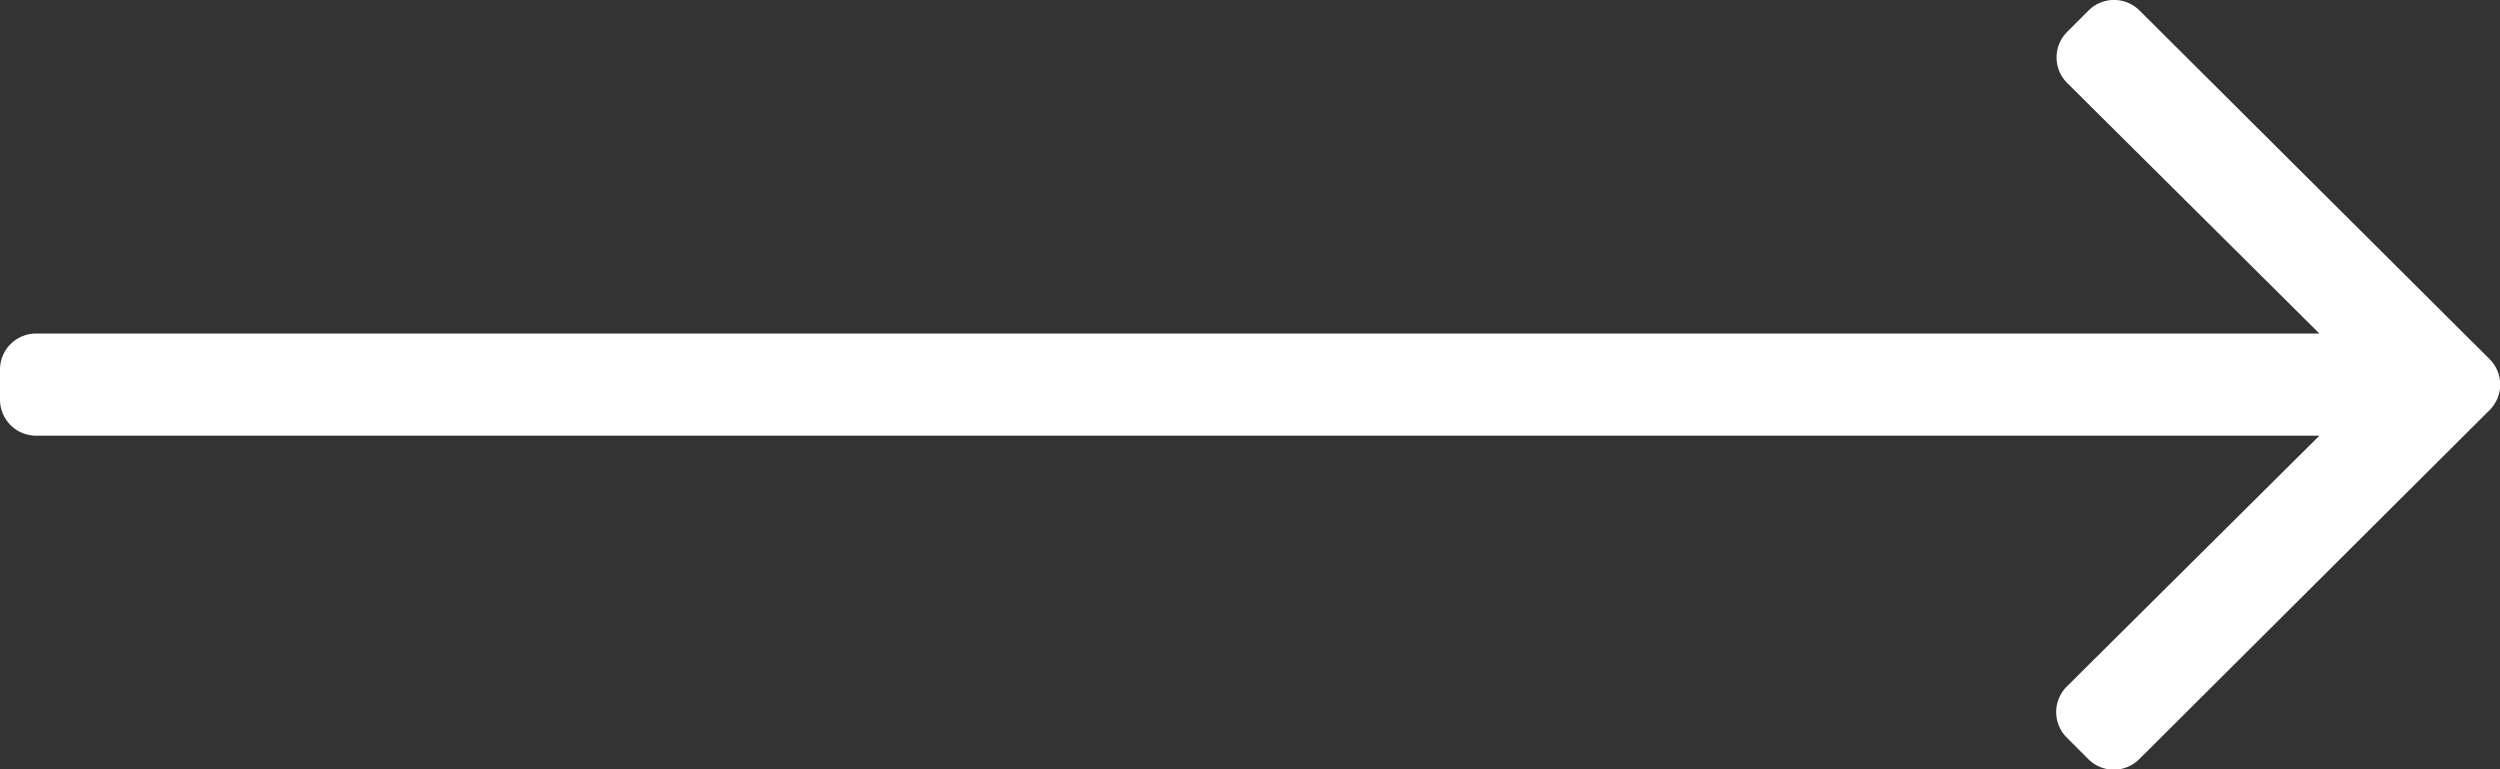 <svg xmlns="http://www.w3.org/2000/svg" width="34.126" height="10.5" viewBox="0 0 34.126 10.5">
  <rect x="0" y="0" width="34.126" height="10.5" fill="#333333" stroke="none"/>
  <path id="arrow-right" d="M10.356-4.305l-.29-.29a.492.492,0,0,0-.7,0L5.947-1.153V-32.322a.492.492,0,0,0-.492-.492h-.41a.492.492,0,0,0-.492.492V-1.153L1.13-4.6a.492.492,0,0,0-.7,0l-.29.29a.492.492,0,0,0,0,.7L4.9,1.168a.492.492,0,0,0,.7,0l4.758-4.778A.492.492,0,0,0,10.356-4.305Z" transform="translate(32.814 10.5) rotate(-90)" fill="#fff"/>
</svg>
